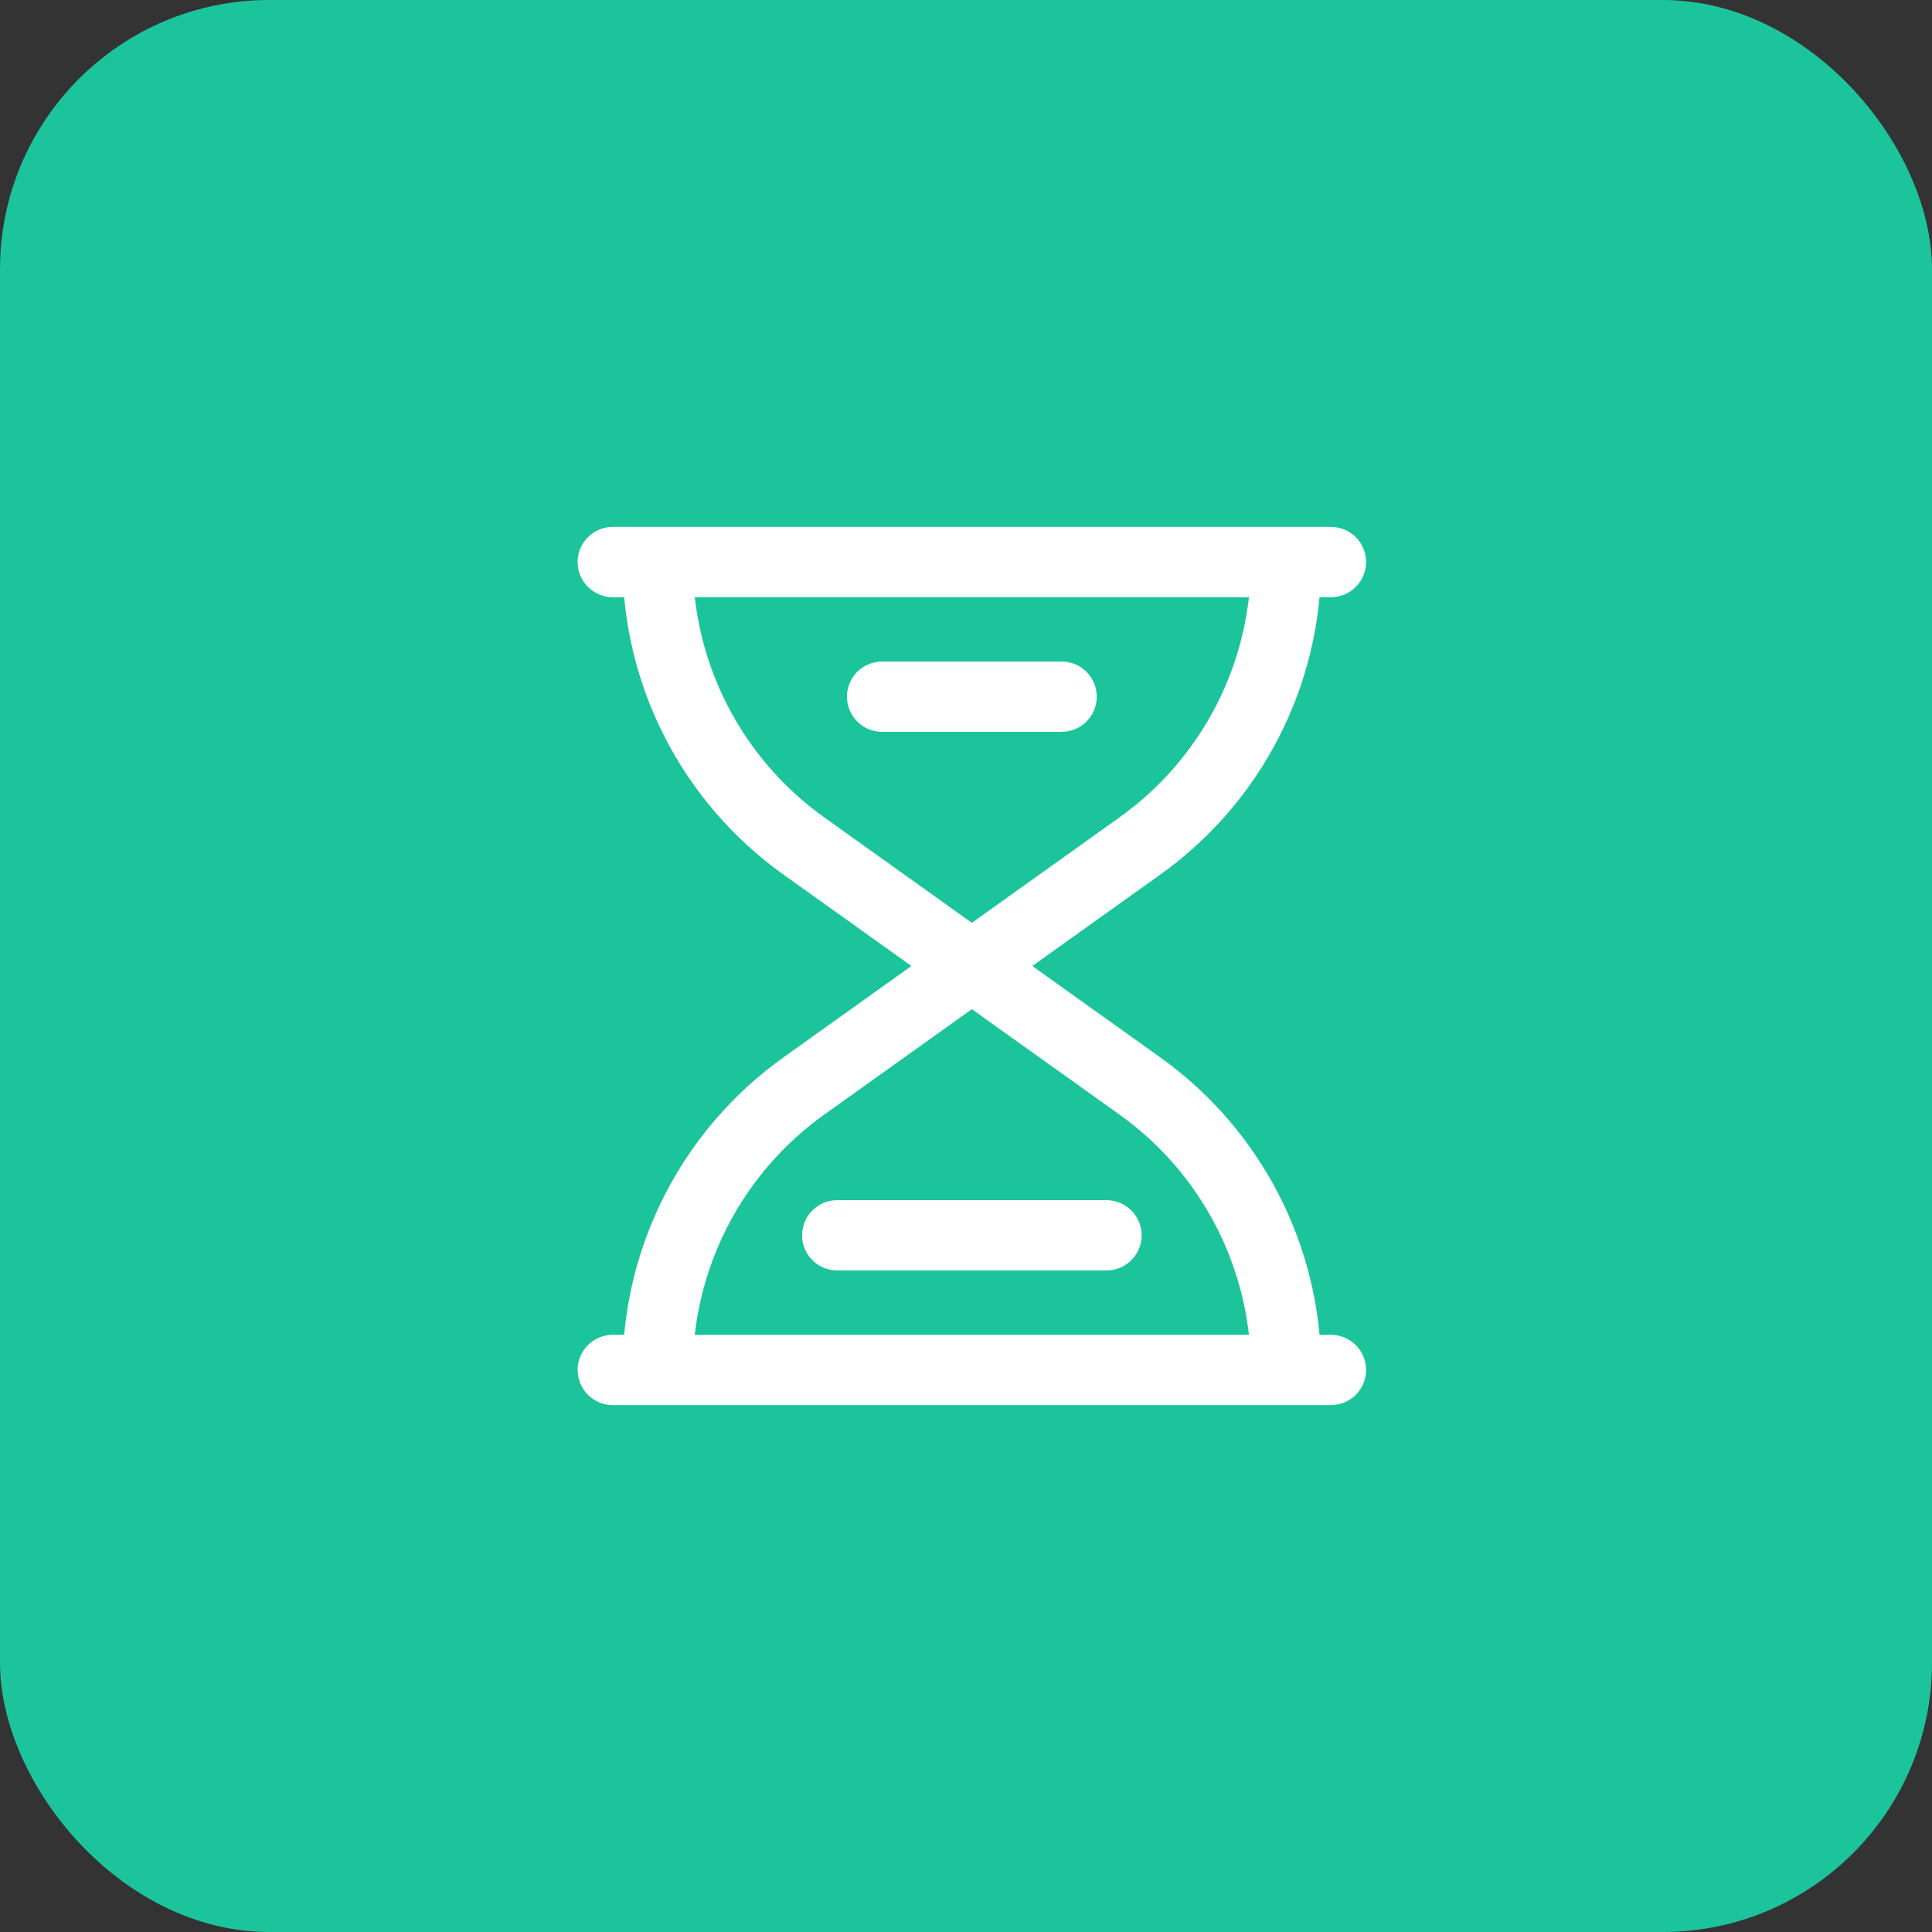 <?xml version="1.0" encoding="UTF-8"?> <svg xmlns="http://www.w3.org/2000/svg" width="165" height="165" viewBox="0 0 165 165" fill="none"><rect x="0" y="0" width="165" height="165" fill="#333333" stroke="none"/><rect width="165" height="165" rx="23" fill="#1CC49C"></rect><path d="M94.5 105.5H71.5M90.667 59.5H75.333M113.667 48H109.833M109.833 48H56.167M109.833 48C109.833 57.623 105.186 66.653 97.356 72.246L83 82.5M56.167 48H52.333M56.167 48C56.167 57.623 60.814 66.653 68.644 72.246L83 82.5M113.667 117H109.833M109.833 117H56.167M109.833 117C109.833 107.377 105.186 98.347 97.356 92.754L83 82.5M56.167 117H52.333M56.167 117C56.167 107.377 60.814 98.347 68.644 92.754L83 82.5" stroke="white" stroke-width="6" stroke-linecap="round" stroke-linejoin="round"></path></svg> 